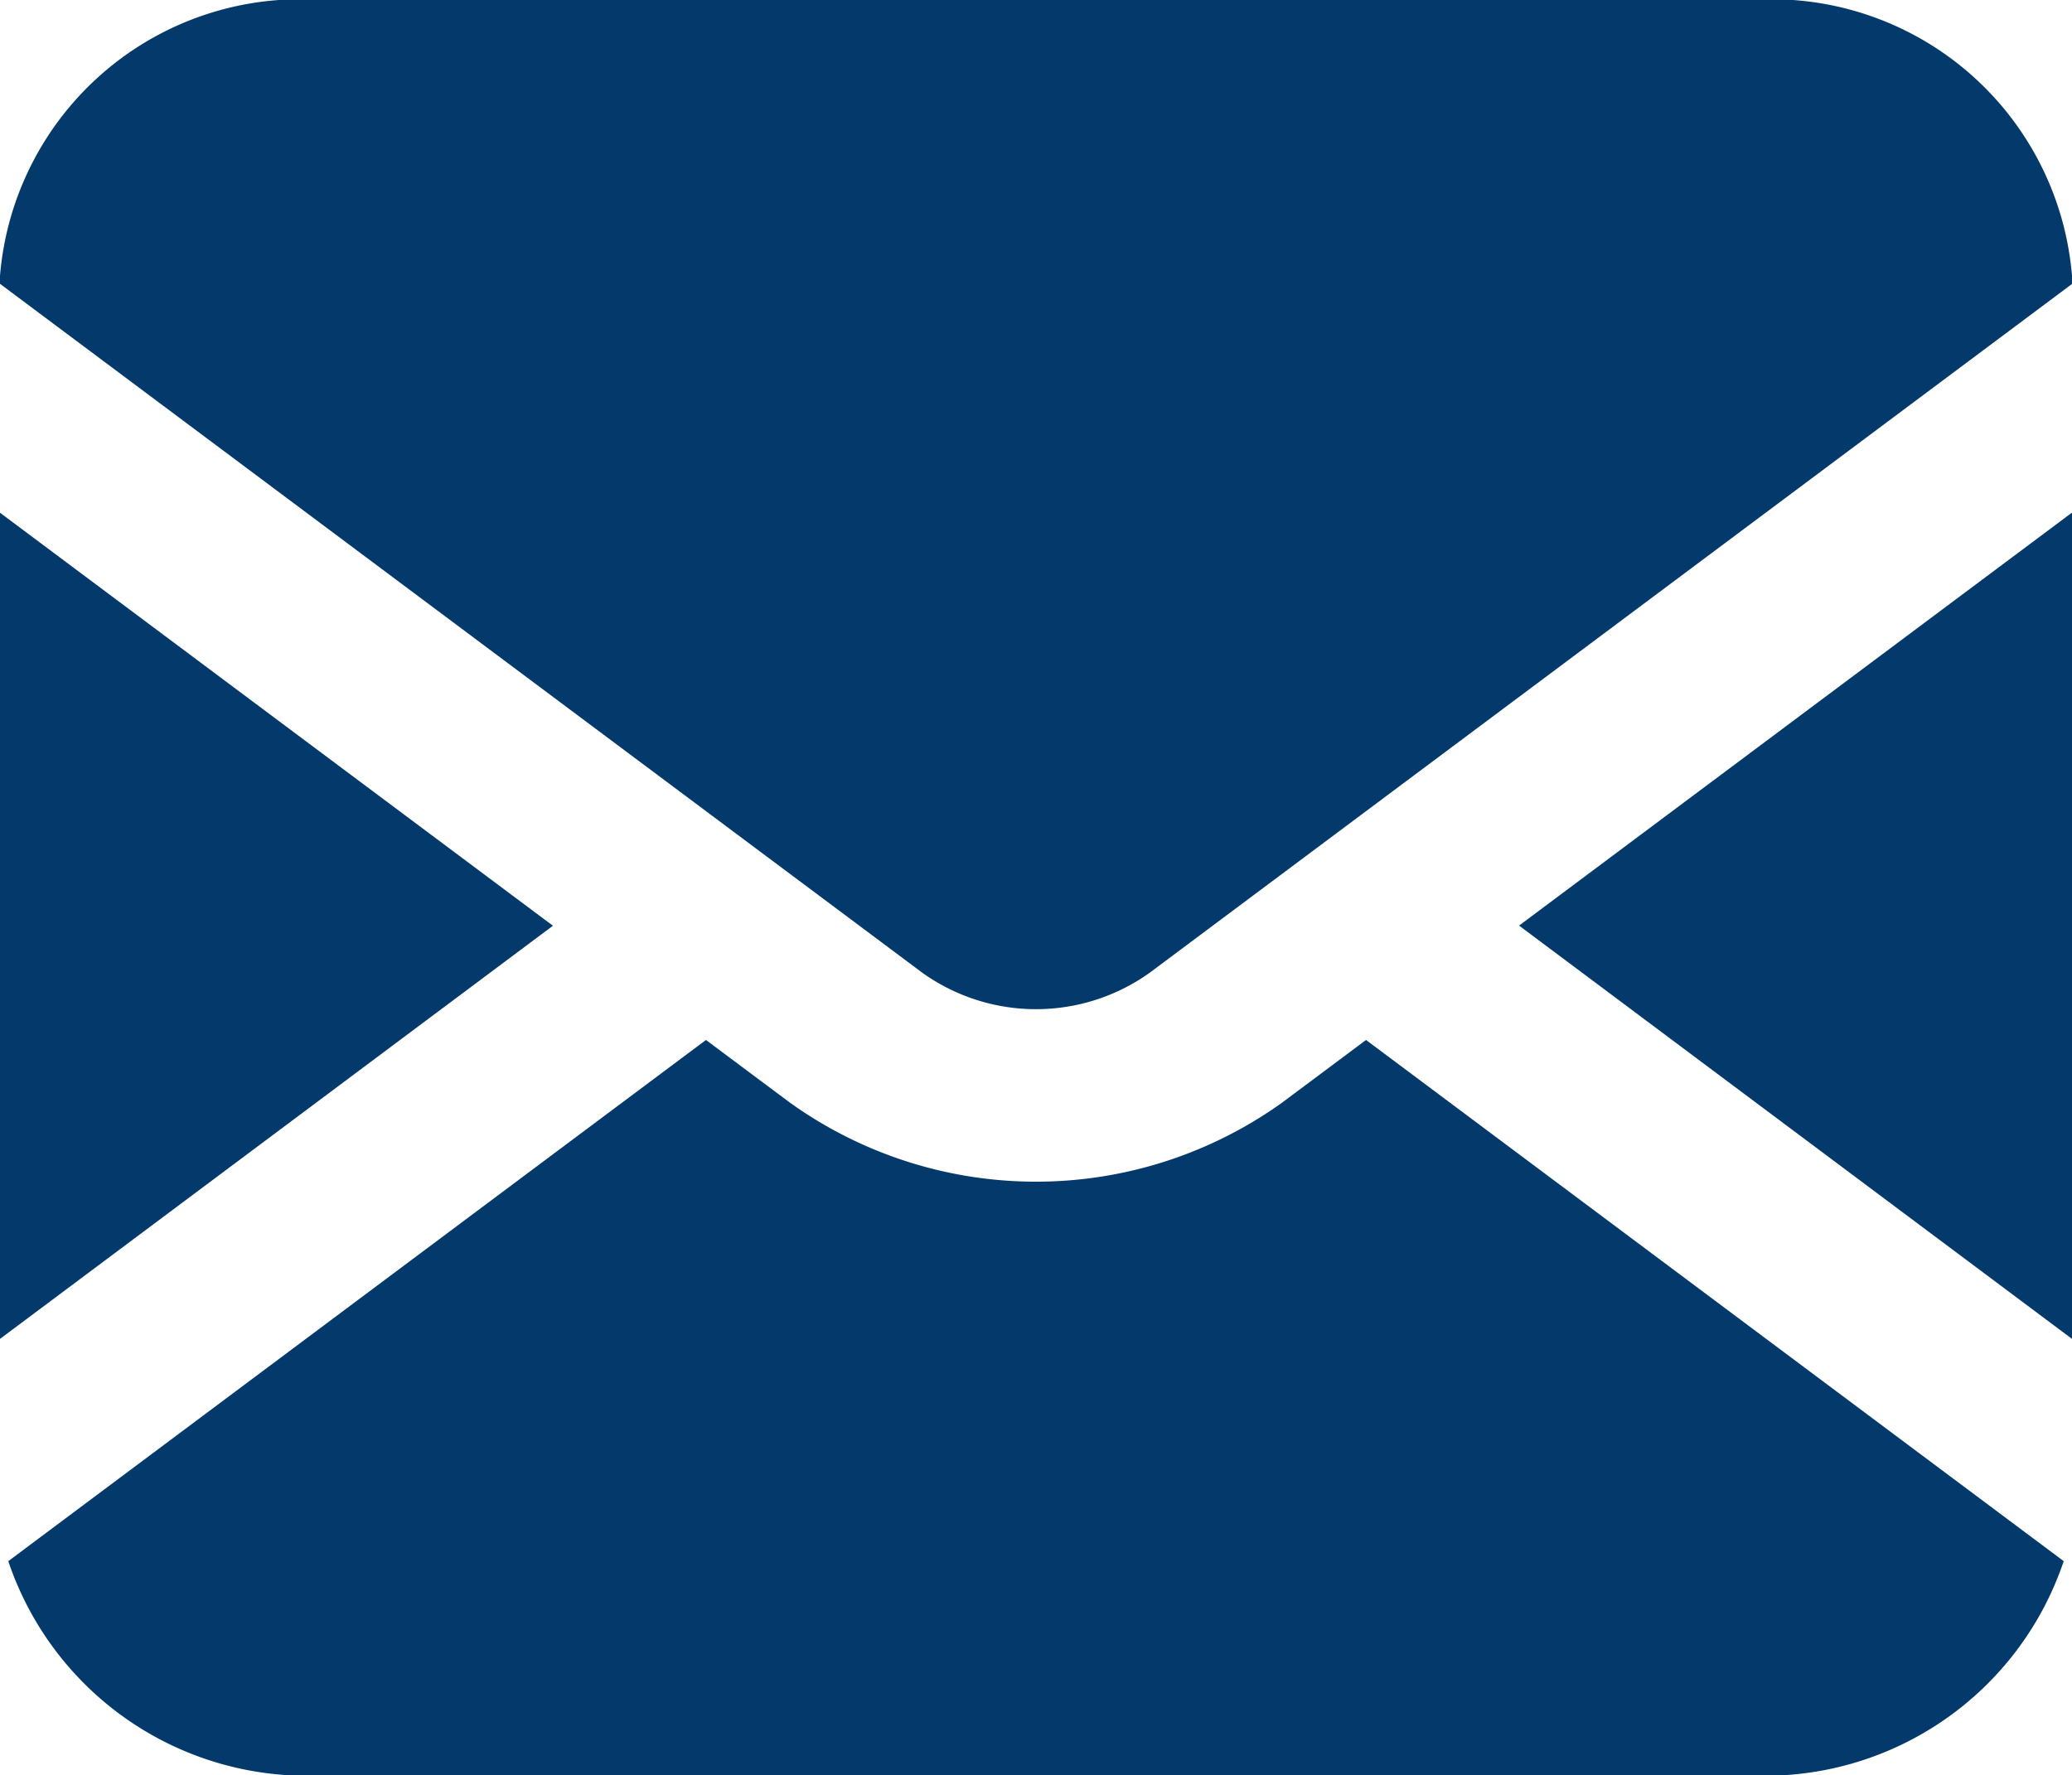<svg id="mail-15-svgrepo-com" xmlns="http://www.w3.org/2000/svg" width="14" height="11.997" viewBox="0 0 14 11.997">
  <path id="Tracé_26" data-name="Tracé 26" d="M375.36,153.4v-5.583l3.736,2.791Z" transform="translate(-375.36 -144.352)" fill="#043a6b"/>
  <path id="Tracé_27" data-name="Tracé 27" d="M2.175,0h9.65A2.037,2.037,0,0,1,14,1.864v.055L7.769,6.573a1.321,1.321,0,0,1-1.538,0L0,1.918V1.864A2.037,2.037,0,0,1,2.175,0Z" fill="#043a6b"/>
  <path id="Tracé_28" data-name="Tracé 28" d="M7.341,300.337a2.855,2.855,0,0,0,3.324,0l.568-.424,4.714,3.522a2.129,2.129,0,0,1-2.118,1.448H4.177a2.129,2.129,0,0,1-2.118-1.448l4.714-3.522Z" transform="translate(-2.003 -292.885)" fill="#043a6b"/>
  <path id="Tracé_29" data-name="Tracé 29" d="M3.736,147.816V153.4L0,150.607Z" transform="translate(10.264 -144.352)" fill="#043a6b"/>
</svg>
